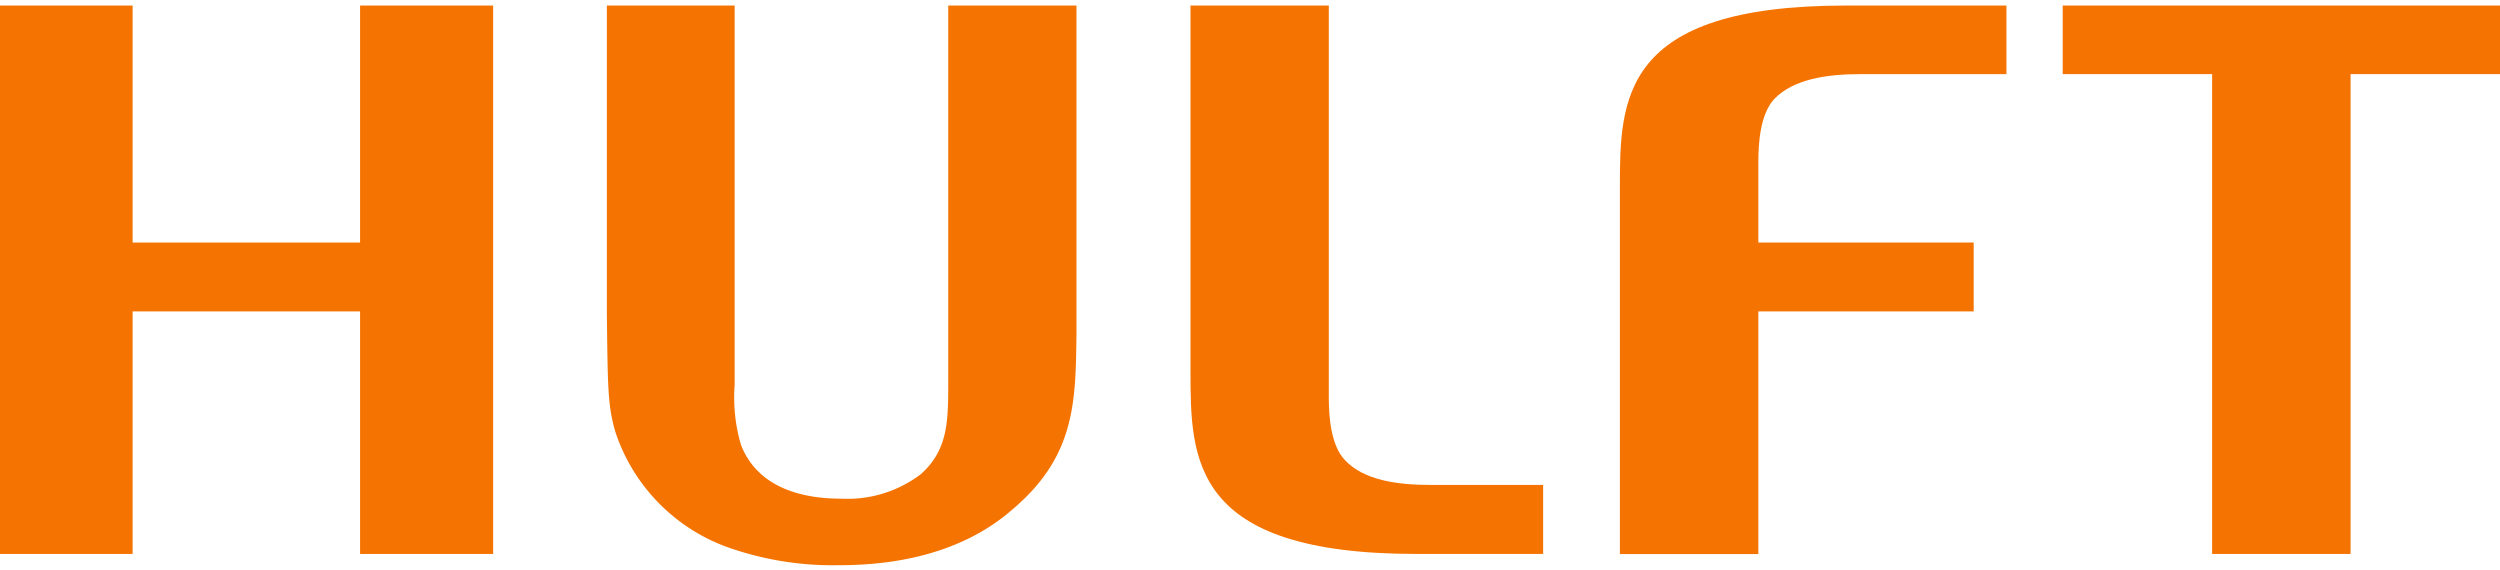 <svg xmlns="http://www.w3.org/2000/svg" width="171" height="39" viewBox="0 0 171 39"><defs><style>.a{fill:#f57300;}</style></defs><title>logo</title><polygon class="a" points="0 0.38 9.07 0.38 9.07 16.59 24.63 16.59 24.63 0.38 33.73 0.38 33.73 37.89 24.63 37.89 24.63 21.3 9.07 21.3 9.07 37.89 0 37.89 0 0.38"/><polygon class="a" points="151.31 5.07 141.09 5.07 141.09 0.38 171 0.38 171 5.07 160.78 5.07 160.78 37.89 151.31 37.89 151.31 5.07"/><path class="a" d="M64.86.38V26c0,2.82,0,4.75-1.87,6.43a8.29,8.29,0,0,1-5.43,1.68c-2,0-5.58-.39-6.87-3.66a11.44,11.44,0,0,1-.44-4.12V.38H41.51V21.51c.06,5,.06,6.21.57,8a12.59,12.59,0,0,0,8.19,8.09,21.5,21.5,0,0,0,7.07,1.06c2.7,0,8-.33,12-3.89,4.23-3.62,4.23-7.35,4.29-11.86V.38Z"/><path class="a" d="M105.55,37.89H96.9c-15.44,0-15.47-6.46-15.47-12.55V.38h9.46V27.2c0,1.31.14,3.27,1.11,4.28,1.28,1.36,3.53,1.69,5.87,1.69h7.68Z"/><path class="a" d="M121.36,6.77c1.29-1.34,3.54-1.7,5.88-1.7h10V.38h-11C110.82.38,110.8,6.82,110.8,12.9v25h9.47V21.3H135V16.59H120.27V11.07C120.27,9.74,120.41,7.79,121.36,6.77Z"/></svg>